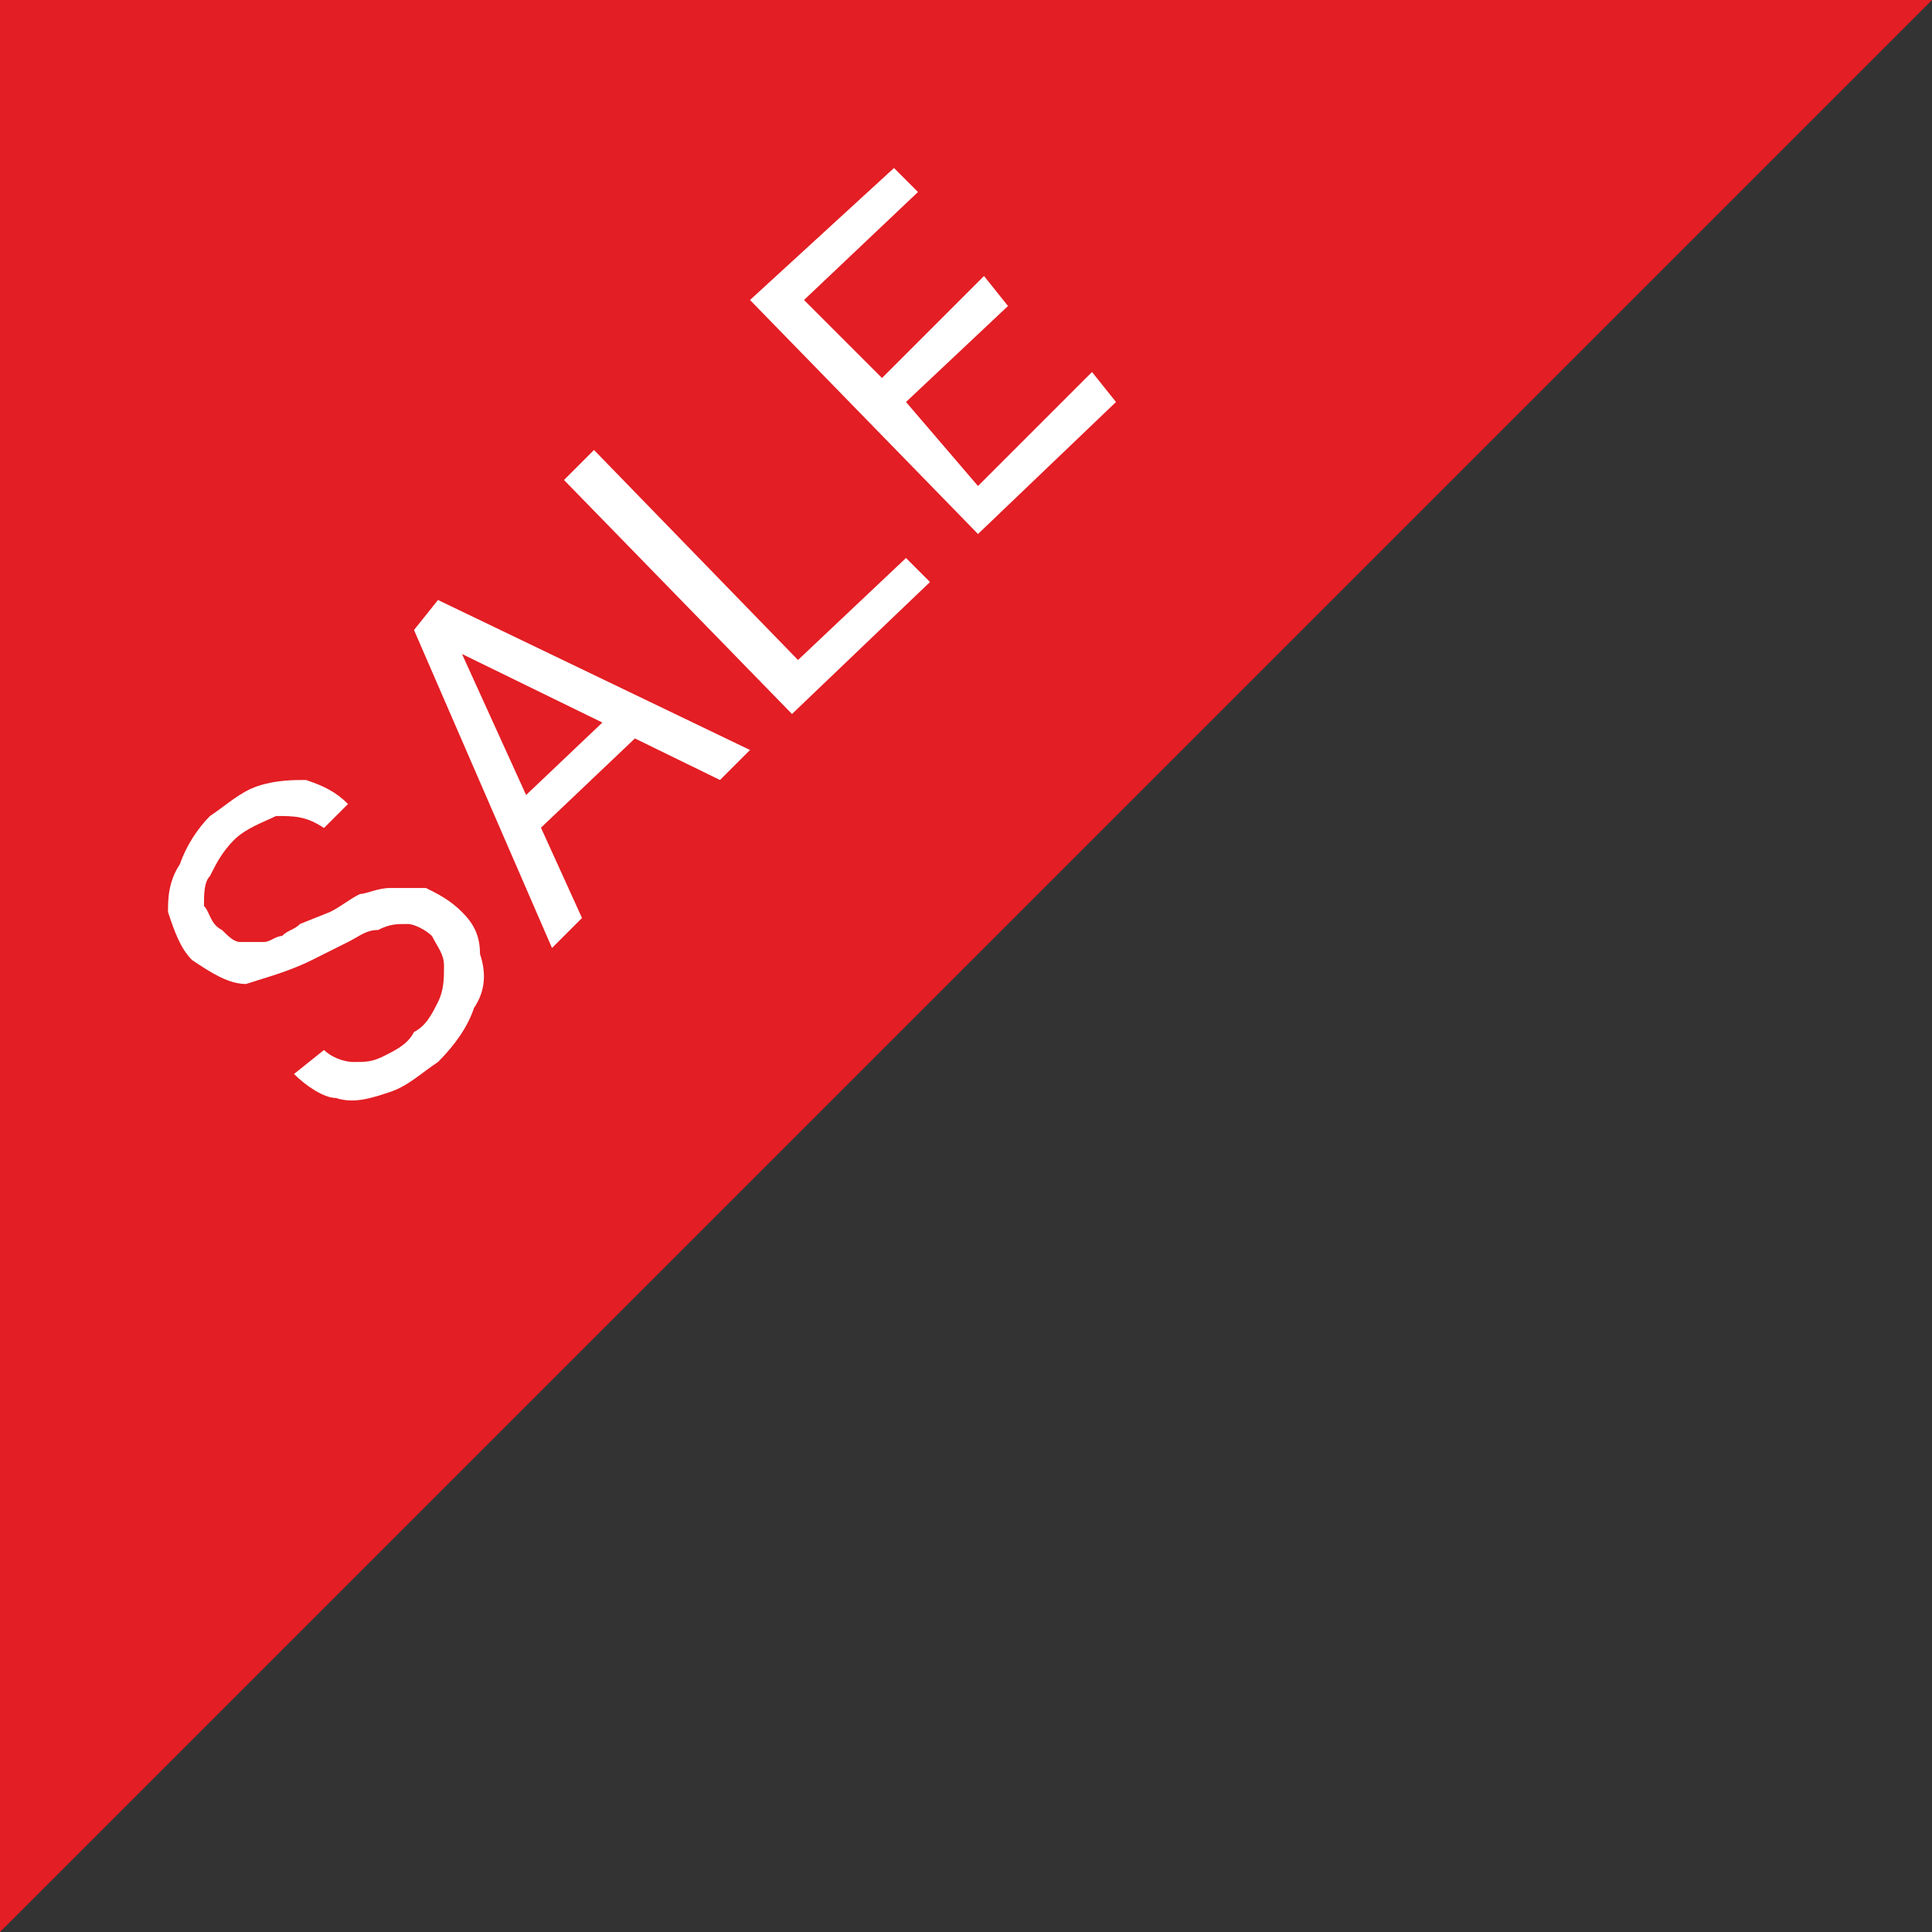 <?xml version="1.0" encoding="UTF-8"?>
<!DOCTYPE svg PUBLIC "-//W3C//DTD SVG 1.1//EN" "http://www.w3.org/Graphics/SVG/1.1/DTD/svg11.dtd">
<!-- Creator: CorelDRAW 2021 (64-Bit) -->
<svg xmlns="http://www.w3.org/2000/svg" xml:space="preserve" width="72px" height="72px" version="1.1" shape-rendering="geometricPrecision" text-rendering="geometricPrecision" image-rendering="optimizeQuality" fill-rule="evenodd" clip-rule="evenodd"
viewBox="0 0 3220 3220"
 xmlns:xlink="http://www.w3.org/1999/xlink"
 xmlns:xodm="http://www.corel.com/coreldraw/odm/2003">
 <rect x="0" y="0" width="3220" height="3220" fill="#333333" stroke="none"/>
 <g id="Layer_x0020_1">
  <path fill="#E31E24" fill-rule="nonzero" d="M3220 0l-3220 3220 0 -3220 3220 0zm-1610 1610m-1610 0m1610 -1610"/>
  <path fill="white" fill-rule="nonzero" d="M540 1380c-30,-20 -50,-20 -80,-20 -20,10 -50,20 -70,40 -20,20 -30,40 -40,60 -10,10 -10,30 -10,50 10,10 10,30 30,40 10,10 20,20 30,20 10,0 20,0 40,0 10,0 20,-10 30,-10 10,-10 20,-10 30,-20l50 -20c20,-10 30,-20 50,-30 10,0 30,-10 50,-10 20,0 40,0 60,0 20,10 40,20 60,40 20,20 30,40 30,70 10,30 10,60 -10,90 -10,30 -30,60 -60,90 -30,20 -50,40 -80,50 -30,10 -60,20 -90,10 -20,0 -50,-20 -70,-40l50 -40c10,10 30,20 50,20 20,0 30,0 50,-10 20,-10 40,-20 50,-40 20,-10 30,-30 40,-50 10,-20 10,-40 10,-60 0,-20 -10,-30 -20,-50 -10,-10 -30,-20 -40,-20 -20,0 -30,0 -50,10 -20,0 -30,10 -50,20l-60 30c-40,20 -80,30 -110,40 -30,0 -60,-20 -90,-40 -20,-20 -30,-50 -40,-80 0,-20 0,-50 20,-80 10,-30 30,-60 50,-80 30,-20 50,-40 80,-50 30,-10 60,-10 80,-10 30,10 50,20 70,40l-40 40z"/>
  <path id="_1" fill="white" fill-rule="nonzero" d="M970 1530l-50 50 -230 -530 40 -50 520 250 -50 50 -430 -210 0 0 200 440zm-130 -170l200 -190 40 40 -200 190 -40 -40z"/>
  <polygon id="_2" fill="white" fill-rule="nonzero" points="1320,1190 940,800 990,750 1330,1100 1510,930 1550,970 "/>
  <polygon id="_3" fill="white" fill-rule="nonzero" points="1630,890 1250,500 1490,280 1530,320 1340,500 1470,630 1640,460 1680,510 1510,670 1630,810 1820,620 1860,670 "/>
 </g>
</svg>
